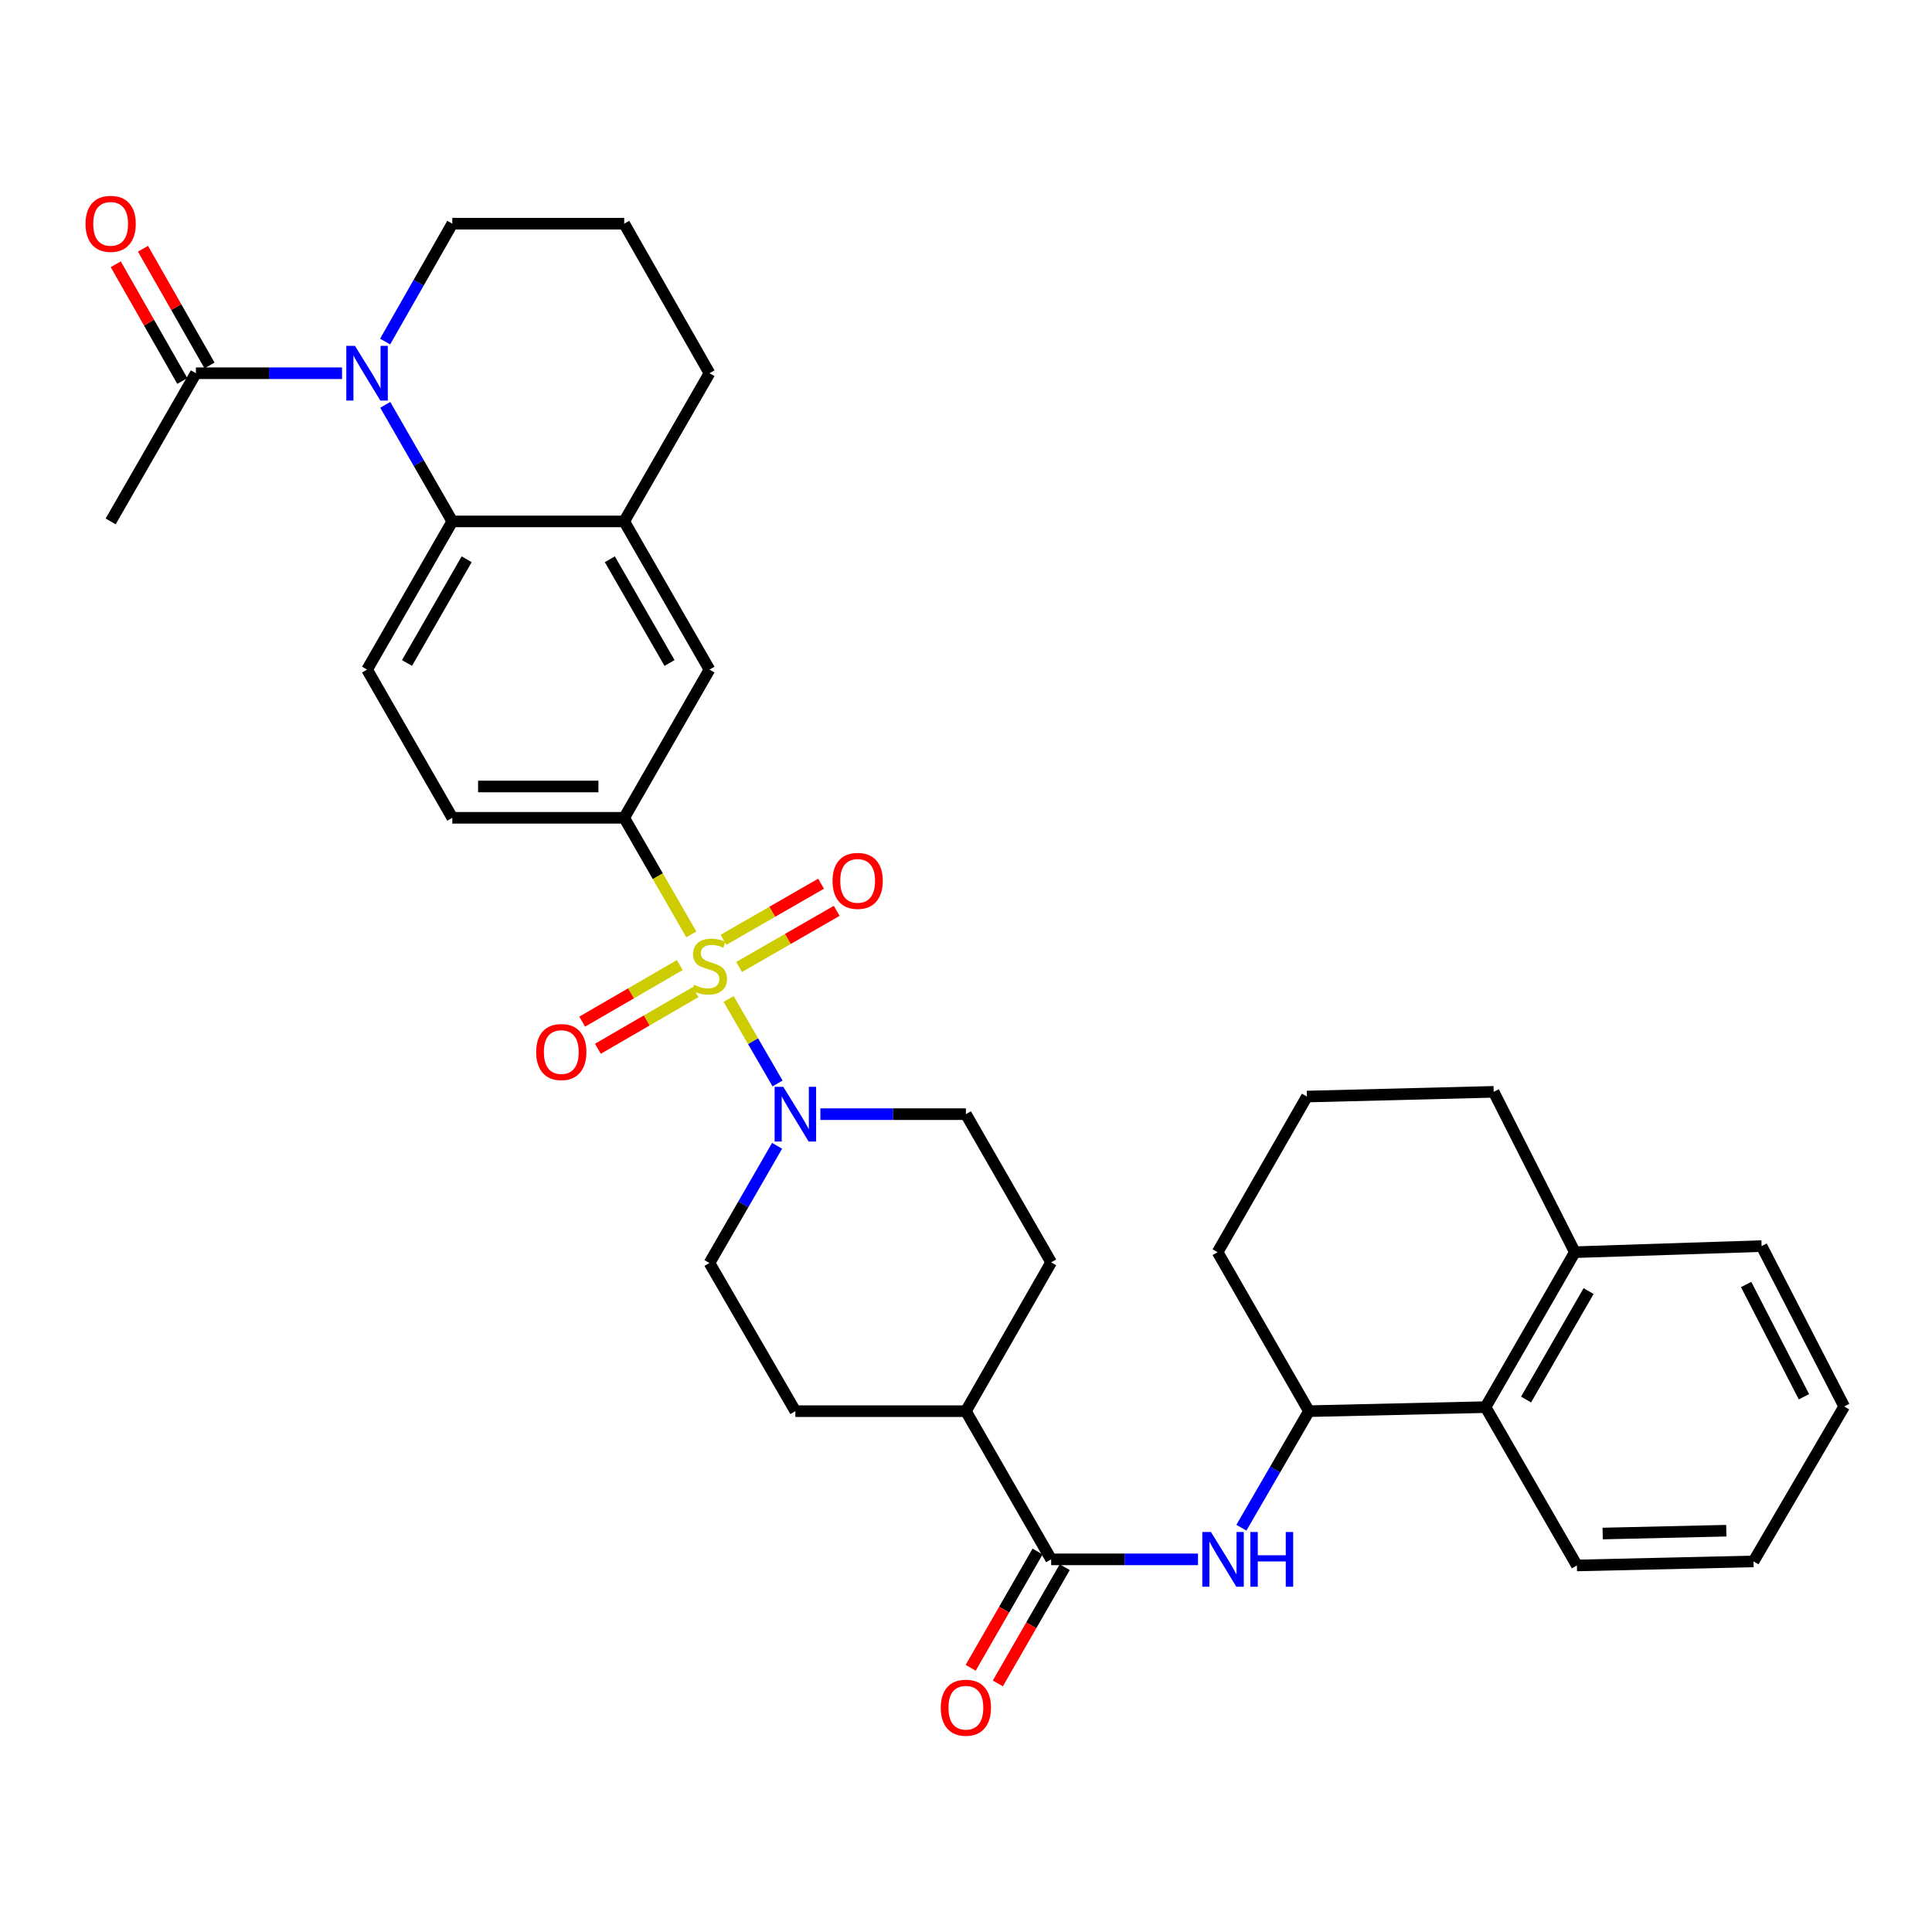 <?xml version='1.0' encoding='iso-8859-1'?>
<svg version='1.1' baseProfile='full'
              xmlns='http://www.w3.org/2000/svg'
                      xmlns:rdkit='http://www.rdkit.org/xml'
                      xmlns:xlink='http://www.w3.org/1999/xlink'
                  xml:space='preserve'
width='1000px' height='1000px' viewBox='0 0 1000 1000'>
<!-- END OF HEADER -->
<rect style='opacity:1.0;fill:#FFFFFF;stroke:none' width='1000' height='1000' x='0' y='0'> </rect>
<path class='bond-1' d='M 377.131,517.077 L 389.802,538.938' style='fill:none;fill-rule:evenodd;stroke:#CCCC00;stroke-width:6px;stroke-linecap:butt;stroke-linejoin:miter;stroke-opacity:1' />
<path class='bond-1' d='M 389.802,538.938 L 402.472,560.8' style='fill:none;fill-rule:evenodd;stroke:#0000FF;stroke-width:6px;stroke-linecap:butt;stroke-linejoin:miter;stroke-opacity:1' />
<path class='bond-3' d='M 357.822,483.648 L 340.453,453.472' style='fill:none;fill-rule:evenodd;stroke:#CCCC00;stroke-width:6px;stroke-linecap:butt;stroke-linejoin:miter;stroke-opacity:1' />
<path class='bond-3' d='M 340.453,453.472 L 323.084,423.296' style='fill:none;fill-rule:evenodd;stroke:#000000;stroke-width:6px;stroke-linecap:butt;stroke-linejoin:miter;stroke-opacity:1' />
<path class='bond-10' d='M 382.557,500.511 L 407.815,485.981' style='fill:none;fill-rule:evenodd;stroke:#CCCC00;stroke-width:6px;stroke-linecap:butt;stroke-linejoin:miter;stroke-opacity:1' />
<path class='bond-10' d='M 407.815,485.981 L 433.072,471.451' style='fill:none;fill-rule:evenodd;stroke:#FF0000;stroke-width:6px;stroke-linecap:butt;stroke-linejoin:miter;stroke-opacity:1' />
<path class='bond-10' d='M 374.472,486.457 L 399.73,471.927' style='fill:none;fill-rule:evenodd;stroke:#CCCC00;stroke-width:6px;stroke-linecap:butt;stroke-linejoin:miter;stroke-opacity:1' />
<path class='bond-10' d='M 399.73,471.927 L 424.987,457.396' style='fill:none;fill-rule:evenodd;stroke:#FF0000;stroke-width:6px;stroke-linecap:butt;stroke-linejoin:miter;stroke-opacity:1' />
<path class='bond-11' d='M 351.86,499.516 L 326.602,514.161' style='fill:none;fill-rule:evenodd;stroke:#CCCC00;stroke-width:6px;stroke-linecap:butt;stroke-linejoin:miter;stroke-opacity:1' />
<path class='bond-11' d='M 326.602,514.161 L 301.344,528.805' style='fill:none;fill-rule:evenodd;stroke:#FF0000;stroke-width:6px;stroke-linecap:butt;stroke-linejoin:miter;stroke-opacity:1' />
<path class='bond-11' d='M 359.993,513.543 L 334.735,528.188' style='fill:none;fill-rule:evenodd;stroke:#CCCC00;stroke-width:6px;stroke-linecap:butt;stroke-linejoin:miter;stroke-opacity:1' />
<path class='bond-11' d='M 334.735,528.188 L 309.477,542.832' style='fill:none;fill-rule:evenodd;stroke:#FF0000;stroke-width:6px;stroke-linecap:butt;stroke-linejoin:miter;stroke-opacity:1' />
<path class='bond-0' d='M 199.41,209.553 L 216.762,239.718' style='fill:none;fill-rule:evenodd;stroke:#0000FF;stroke-width:6px;stroke-linecap:butt;stroke-linejoin:miter;stroke-opacity:1' />
<path class='bond-0' d='M 216.762,239.718 L 234.113,269.883' style='fill:none;fill-rule:evenodd;stroke:#000000;stroke-width:6px;stroke-linecap:butt;stroke-linejoin:miter;stroke-opacity:1' />
<path class='bond-6' d='M 177.038,193.181 L 139.219,193.181' style='fill:none;fill-rule:evenodd;stroke:#0000FF;stroke-width:6px;stroke-linecap:butt;stroke-linejoin:miter;stroke-opacity:1' />
<path class='bond-6' d='M 139.219,193.181 L 101.4,193.181' style='fill:none;fill-rule:evenodd;stroke:#000000;stroke-width:6px;stroke-linecap:butt;stroke-linejoin:miter;stroke-opacity:1' />
<path class='bond-23' d='M 199.334,176.793 L 216.724,146.285' style='fill:none;fill-rule:evenodd;stroke:#0000FF;stroke-width:6px;stroke-linecap:butt;stroke-linejoin:miter;stroke-opacity:1' />
<path class='bond-23' d='M 216.724,146.285 L 234.113,115.776' style='fill:none;fill-rule:evenodd;stroke:#000000;stroke-width:6px;stroke-linecap:butt;stroke-linejoin:miter;stroke-opacity:1' />
<path class='bond-16' d='M 402.223,593.066 L 384.723,623.396' style='fill:none;fill-rule:evenodd;stroke:#0000FF;stroke-width:6px;stroke-linecap:butt;stroke-linejoin:miter;stroke-opacity:1' />
<path class='bond-16' d='M 384.723,623.396 L 367.223,653.727' style='fill:none;fill-rule:evenodd;stroke:#000000;stroke-width:6px;stroke-linecap:butt;stroke-linejoin:miter;stroke-opacity:1' />
<path class='bond-17' d='M 424.623,576.682 L 462.28,576.682' style='fill:none;fill-rule:evenodd;stroke:#0000FF;stroke-width:6px;stroke-linecap:butt;stroke-linejoin:miter;stroke-opacity:1' />
<path class='bond-17' d='M 462.28,576.682 L 499.936,576.682' style='fill:none;fill-rule:evenodd;stroke:#000000;stroke-width:6px;stroke-linecap:butt;stroke-linejoin:miter;stroke-opacity:1' />
<path class='bond-2' d='M 234.113,269.883 L 189.993,346.585' style='fill:none;fill-rule:evenodd;stroke:#000000;stroke-width:6px;stroke-linecap:butt;stroke-linejoin:miter;stroke-opacity:1' />
<path class='bond-2' d='M 241.55,289.473 L 210.666,343.164' style='fill:none;fill-rule:evenodd;stroke:#000000;stroke-width:6px;stroke-linecap:butt;stroke-linejoin:miter;stroke-opacity:1' />
<path class='bond-34' d='M 234.113,269.883 L 323.084,269.883' style='fill:none;fill-rule:evenodd;stroke:#000000;stroke-width:6px;stroke-linecap:butt;stroke-linejoin:miter;stroke-opacity:1' />
<path class='bond-9' d='M 323.084,423.296 L 367.223,346.585' style='fill:none;fill-rule:evenodd;stroke:#000000;stroke-width:6px;stroke-linecap:butt;stroke-linejoin:miter;stroke-opacity:1' />
<path class='bond-15' d='M 323.084,423.296 L 234.113,423.296' style='fill:none;fill-rule:evenodd;stroke:#000000;stroke-width:6px;stroke-linecap:butt;stroke-linejoin:miter;stroke-opacity:1' />
<path class='bond-15' d='M 309.739,407.082 L 247.459,407.082' style='fill:none;fill-rule:evenodd;stroke:#000000;stroke-width:6px;stroke-linecap:butt;stroke-linejoin:miter;stroke-opacity:1' />
<path class='bond-4' d='M 544.074,807.122 L 499.936,730.42' style='fill:none;fill-rule:evenodd;stroke:#000000;stroke-width:6px;stroke-linecap:butt;stroke-linejoin:miter;stroke-opacity:1' />
<path class='bond-5' d='M 544.074,807.122 L 582.078,807.122' style='fill:none;fill-rule:evenodd;stroke:#000000;stroke-width:6px;stroke-linecap:butt;stroke-linejoin:miter;stroke-opacity:1' />
<path class='bond-5' d='M 582.078,807.122 L 620.081,807.122' style='fill:none;fill-rule:evenodd;stroke:#0000FF;stroke-width:6px;stroke-linecap:butt;stroke-linejoin:miter;stroke-opacity:1' />
<path class='bond-18' d='M 537.048,803.078 L 519.735,833.163' style='fill:none;fill-rule:evenodd;stroke:#000000;stroke-width:6px;stroke-linecap:butt;stroke-linejoin:miter;stroke-opacity:1' />
<path class='bond-18' d='M 519.735,833.163 L 502.423,863.248' style='fill:none;fill-rule:evenodd;stroke:#FF0000;stroke-width:6px;stroke-linecap:butt;stroke-linejoin:miter;stroke-opacity:1' />
<path class='bond-18' d='M 551.101,811.165 L 533.789,841.25' style='fill:none;fill-rule:evenodd;stroke:#000000;stroke-width:6px;stroke-linecap:butt;stroke-linejoin:miter;stroke-opacity:1' />
<path class='bond-18' d='M 533.789,841.25 L 516.476,871.335' style='fill:none;fill-rule:evenodd;stroke:#FF0000;stroke-width:6px;stroke-linecap:butt;stroke-linejoin:miter;stroke-opacity:1' />
<path class='bond-8' d='M 642.54,790.745 L 660.029,760.582' style='fill:none;fill-rule:evenodd;stroke:#0000FF;stroke-width:6px;stroke-linecap:butt;stroke-linejoin:miter;stroke-opacity:1' />
<path class='bond-8' d='M 660.029,760.582 L 677.517,730.42' style='fill:none;fill-rule:evenodd;stroke:#000000;stroke-width:6px;stroke-linecap:butt;stroke-linejoin:miter;stroke-opacity:1' />
<path class='bond-19' d='M 108.443,189.166 L 91.221,158.957' style='fill:none;fill-rule:evenodd;stroke:#000000;stroke-width:6px;stroke-linecap:butt;stroke-linejoin:miter;stroke-opacity:1' />
<path class='bond-19' d='M 91.221,158.957 L 73.999,128.748' style='fill:none;fill-rule:evenodd;stroke:#FF0000;stroke-width:6px;stroke-linecap:butt;stroke-linejoin:miter;stroke-opacity:1' />
<path class='bond-19' d='M 94.357,197.196 L 77.135,166.988' style='fill:none;fill-rule:evenodd;stroke:#000000;stroke-width:6px;stroke-linecap:butt;stroke-linejoin:miter;stroke-opacity:1' />
<path class='bond-19' d='M 77.135,166.988 L 59.913,136.779' style='fill:none;fill-rule:evenodd;stroke:#FF0000;stroke-width:6px;stroke-linecap:butt;stroke-linejoin:miter;stroke-opacity:1' />
<path class='bond-26' d='M 101.4,193.181 L 57.271,269.883' style='fill:none;fill-rule:evenodd;stroke:#000000;stroke-width:6px;stroke-linecap:butt;stroke-linejoin:miter;stroke-opacity:1' />
<path class='bond-7' d='M 323.084,269.883 L 367.223,346.585' style='fill:none;fill-rule:evenodd;stroke:#000000;stroke-width:6px;stroke-linecap:butt;stroke-linejoin:miter;stroke-opacity:1' />
<path class='bond-7' d='M 315.652,289.475 L 346.549,343.167' style='fill:none;fill-rule:evenodd;stroke:#000000;stroke-width:6px;stroke-linecap:butt;stroke-linejoin:miter;stroke-opacity:1' />
<path class='bond-24' d='M 323.084,269.883 L 367.223,193.181' style='fill:none;fill-rule:evenodd;stroke:#000000;stroke-width:6px;stroke-linecap:butt;stroke-linejoin:miter;stroke-opacity:1' />
<path class='bond-12' d='M 677.517,730.42 L 768.911,728.33' style='fill:none;fill-rule:evenodd;stroke:#000000;stroke-width:6px;stroke-linecap:butt;stroke-linejoin:miter;stroke-opacity:1' />
<path class='bond-25' d='M 677.517,730.42 L 630.226,648.133' style='fill:none;fill-rule:evenodd;stroke:#000000;stroke-width:6px;stroke-linecap:butt;stroke-linejoin:miter;stroke-opacity:1' />
<path class='bond-20' d='M 768.911,728.33 L 815.149,648.133' style='fill:none;fill-rule:evenodd;stroke:#000000;stroke-width:6px;stroke-linecap:butt;stroke-linejoin:miter;stroke-opacity:1' />
<path class='bond-20' d='M 789.893,724.399 L 822.26,668.261' style='fill:none;fill-rule:evenodd;stroke:#000000;stroke-width:6px;stroke-linecap:butt;stroke-linejoin:miter;stroke-opacity:1' />
<path class='bond-29' d='M 768.911,728.33 L 816.202,810.275' style='fill:none;fill-rule:evenodd;stroke:#000000;stroke-width:6px;stroke-linecap:butt;stroke-linejoin:miter;stroke-opacity:1' />
<path class='bond-13' d='M 189.993,346.585 L 234.113,423.296' style='fill:none;fill-rule:evenodd;stroke:#000000;stroke-width:6px;stroke-linecap:butt;stroke-linejoin:miter;stroke-opacity:1' />
<path class='bond-14' d='M 499.936,730.42 L 544.074,653.393' style='fill:none;fill-rule:evenodd;stroke:#000000;stroke-width:6px;stroke-linecap:butt;stroke-linejoin:miter;stroke-opacity:1' />
<path class='bond-35' d='M 499.936,730.42 L 411.677,730.42' style='fill:none;fill-rule:evenodd;stroke:#000000;stroke-width:6px;stroke-linecap:butt;stroke-linejoin:miter;stroke-opacity:1' />
<path class='bond-22' d='M 367.223,653.727 L 411.677,730.42' style='fill:none;fill-rule:evenodd;stroke:#000000;stroke-width:6px;stroke-linecap:butt;stroke-linejoin:miter;stroke-opacity:1' />
<path class='bond-21' d='M 499.936,576.682 L 544.074,653.393' style='fill:none;fill-rule:evenodd;stroke:#000000;stroke-width:6px;stroke-linecap:butt;stroke-linejoin:miter;stroke-opacity:1' />
<path class='bond-31' d='M 815.149,648.133 L 911.803,644.98' style='fill:none;fill-rule:evenodd;stroke:#000000;stroke-width:6px;stroke-linecap:butt;stroke-linejoin:miter;stroke-opacity:1' />
<path class='bond-37' d='M 815.149,648.133 L 773.118,565.134' style='fill:none;fill-rule:evenodd;stroke:#000000;stroke-width:6px;stroke-linecap:butt;stroke-linejoin:miter;stroke-opacity:1' />
<path class='bond-36' d='M 234.113,115.776 L 323.084,115.776' style='fill:none;fill-rule:evenodd;stroke:#000000;stroke-width:6px;stroke-linecap:butt;stroke-linejoin:miter;stroke-opacity:1' />
<path class='bond-27' d='M 367.223,193.181 L 323.084,115.776' style='fill:none;fill-rule:evenodd;stroke:#000000;stroke-width:6px;stroke-linecap:butt;stroke-linejoin:miter;stroke-opacity:1' />
<path class='bond-28' d='M 630.226,648.133 L 676.463,567.575' style='fill:none;fill-rule:evenodd;stroke:#000000;stroke-width:6px;stroke-linecap:butt;stroke-linejoin:miter;stroke-opacity:1' />
<path class='bond-30' d='M 676.463,567.575 L 773.118,565.134' style='fill:none;fill-rule:evenodd;stroke:#000000;stroke-width:6px;stroke-linecap:butt;stroke-linejoin:miter;stroke-opacity:1' />
<path class='bond-32' d='M 816.202,810.275 L 907.614,808.185' style='fill:none;fill-rule:evenodd;stroke:#000000;stroke-width:6px;stroke-linecap:butt;stroke-linejoin:miter;stroke-opacity:1' />
<path class='bond-32' d='M 829.544,793.751 L 893.532,792.288' style='fill:none;fill-rule:evenodd;stroke:#000000;stroke-width:6px;stroke-linecap:butt;stroke-linejoin:miter;stroke-opacity:1' />
<path class='bond-38' d='M 911.803,644.98 L 954.545,727.988' style='fill:none;fill-rule:evenodd;stroke:#000000;stroke-width:6px;stroke-linecap:butt;stroke-linejoin:miter;stroke-opacity:1' />
<path class='bond-38' d='M 903.799,664.854 L 933.719,722.959' style='fill:none;fill-rule:evenodd;stroke:#000000;stroke-width:6px;stroke-linecap:butt;stroke-linejoin:miter;stroke-opacity:1' />
<path class='bond-33' d='M 907.614,808.185 L 954.545,727.988' style='fill:none;fill-rule:evenodd;stroke:#000000;stroke-width:6px;stroke-linecap:butt;stroke-linejoin:miter;stroke-opacity:1' />
<path  class='atom-0' d='M 359.223 509.7
Q 359.543 509.82, 360.863 510.38
Q 362.183 510.94, 363.623 511.3
Q 365.103 511.62, 366.543 511.62
Q 369.223 511.62, 370.783 510.34
Q 372.343 509.02, 372.343 506.74
Q 372.343 505.18, 371.543 504.22
Q 370.783 503.26, 369.583 502.74
Q 368.383 502.22, 366.383 501.62
Q 363.863 500.86, 362.343 500.14
Q 360.863 499.42, 359.783 497.9
Q 358.743 496.38, 358.743 493.82
Q 358.743 490.26, 361.143 488.06
Q 363.583 485.86, 368.383 485.86
Q 371.663 485.86, 375.383 487.42
L 374.463 490.5
Q 371.063 489.1, 368.503 489.1
Q 365.743 489.1, 364.223 490.26
Q 362.703 491.38, 362.743 493.34
Q 362.743 494.86, 363.503 495.78
Q 364.303 496.7, 365.423 497.22
Q 366.583 497.74, 368.503 498.34
Q 371.063 499.14, 372.583 499.94
Q 374.103 500.74, 375.183 502.38
Q 376.303 503.98, 376.303 506.74
Q 376.303 510.66, 373.663 512.78
Q 371.063 514.86, 366.703 514.86
Q 364.183 514.86, 362.263 514.3
Q 360.383 513.78, 358.143 512.86
L 359.223 509.7
' fill='#CCCC00'/>
<path  class='atom-1' d='M 183.733 179.021
L 193.013 194.021
Q 193.933 195.501, 195.413 198.181
Q 196.893 200.861, 196.973 201.021
L 196.973 179.021
L 200.733 179.021
L 200.733 207.341
L 196.853 207.341
L 186.893 190.941
Q 185.733 189.021, 184.493 186.821
Q 183.293 184.621, 182.933 183.941
L 182.933 207.341
L 179.253 207.341
L 179.253 179.021
L 183.733 179.021
' fill='#0000FF'/>
<path  class='atom-2' d='M 405.417 562.522
L 414.697 577.522
Q 415.617 579.002, 417.097 581.682
Q 418.577 584.362, 418.657 584.522
L 418.657 562.522
L 422.417 562.522
L 422.417 590.842
L 418.537 590.842
L 408.577 574.442
Q 407.417 572.522, 406.177 570.322
Q 404.977 568.122, 404.617 567.442
L 404.617 590.842
L 400.937 590.842
L 400.937 562.522
L 405.417 562.522
' fill='#0000FF'/>
<path  class='atom-6' d='M 626.785 792.962
L 636.065 807.962
Q 636.985 809.442, 638.465 812.122
Q 639.945 814.802, 640.025 814.962
L 640.025 792.962
L 643.785 792.962
L 643.785 821.282
L 639.905 821.282
L 629.945 804.882
Q 628.785 802.962, 627.545 800.762
Q 626.345 798.562, 625.985 797.882
L 625.985 821.282
L 622.305 821.282
L 622.305 792.962
L 626.785 792.962
' fill='#0000FF'/>
<path  class='atom-6' d='M 647.185 792.962
L 651.025 792.962
L 651.025 805.002
L 665.505 805.002
L 665.505 792.962
L 669.345 792.962
L 669.345 821.282
L 665.505 821.282
L 665.505 808.202
L 651.025 808.202
L 651.025 821.282
L 647.185 821.282
L 647.185 792.962
' fill='#0000FF'/>
<path  class='atom-11' d='M 430.916 455.94
Q 430.916 449.14, 434.276 445.34
Q 437.636 441.54, 443.916 441.54
Q 450.196 441.54, 453.556 445.34
Q 456.916 449.14, 456.916 455.94
Q 456.916 462.82, 453.516 466.74
Q 450.116 470.62, 443.916 470.62
Q 437.676 470.62, 434.276 466.74
Q 430.916 462.86, 430.916 455.94
M 443.916 467.42
Q 448.236 467.42, 450.556 464.54
Q 452.916 461.62, 452.916 455.94
Q 452.916 450.38, 450.556 447.58
Q 448.236 444.74, 443.916 444.74
Q 439.596 444.74, 437.236 447.54
Q 434.916 450.34, 434.916 455.94
Q 434.916 461.66, 437.236 464.54
Q 439.596 467.42, 443.916 467.42
' fill='#FF0000'/>
<path  class='atom-12' d='M 277.521 544.532
Q 277.521 537.732, 280.881 533.932
Q 284.241 530.132, 290.521 530.132
Q 296.801 530.132, 300.161 533.932
Q 303.521 537.732, 303.521 544.532
Q 303.521 551.412, 300.121 555.332
Q 296.721 559.212, 290.521 559.212
Q 284.281 559.212, 280.881 555.332
Q 277.521 551.452, 277.521 544.532
M 290.521 556.012
Q 294.841 556.012, 297.161 553.132
Q 299.521 550.212, 299.521 544.532
Q 299.521 538.972, 297.161 536.172
Q 294.841 533.332, 290.521 533.332
Q 286.201 533.332, 283.841 536.132
Q 281.521 538.932, 281.521 544.532
Q 281.521 550.252, 283.841 553.132
Q 286.201 556.012, 290.521 556.012
' fill='#FF0000'/>
<path  class='atom-19' d='M 486.936 883.904
Q 486.936 877.104, 490.296 873.304
Q 493.656 869.504, 499.936 869.504
Q 506.216 869.504, 509.576 873.304
Q 512.936 877.104, 512.936 883.904
Q 512.936 890.784, 509.536 894.704
Q 506.136 898.584, 499.936 898.584
Q 493.696 898.584, 490.296 894.704
Q 486.936 890.824, 486.936 883.904
M 499.936 895.384
Q 504.256 895.384, 506.576 892.504
Q 508.936 889.584, 508.936 883.904
Q 508.936 878.344, 506.576 875.544
Q 504.256 872.704, 499.936 872.704
Q 495.616 872.704, 493.256 875.504
Q 490.936 878.304, 490.936 883.904
Q 490.936 889.624, 493.256 892.504
Q 495.616 895.384, 499.936 895.384
' fill='#FF0000'/>
<path  class='atom-20' d='M 44.271 115.856
Q 44.271 109.056, 47.631 105.256
Q 50.991 101.456, 57.271 101.456
Q 63.551 101.456, 66.911 105.256
Q 70.271 109.056, 70.271 115.856
Q 70.271 122.736, 66.871 126.656
Q 63.471 130.536, 57.271 130.536
Q 51.031 130.536, 47.631 126.656
Q 44.271 122.776, 44.271 115.856
M 57.271 127.336
Q 61.591 127.336, 63.911 124.456
Q 66.271 121.536, 66.271 115.856
Q 66.271 110.296, 63.911 107.496
Q 61.591 104.656, 57.271 104.656
Q 52.951 104.656, 50.591 107.456
Q 48.271 110.256, 48.271 115.856
Q 48.271 121.576, 50.591 124.456
Q 52.951 127.336, 57.271 127.336
' fill='#FF0000'/>
</svg>
